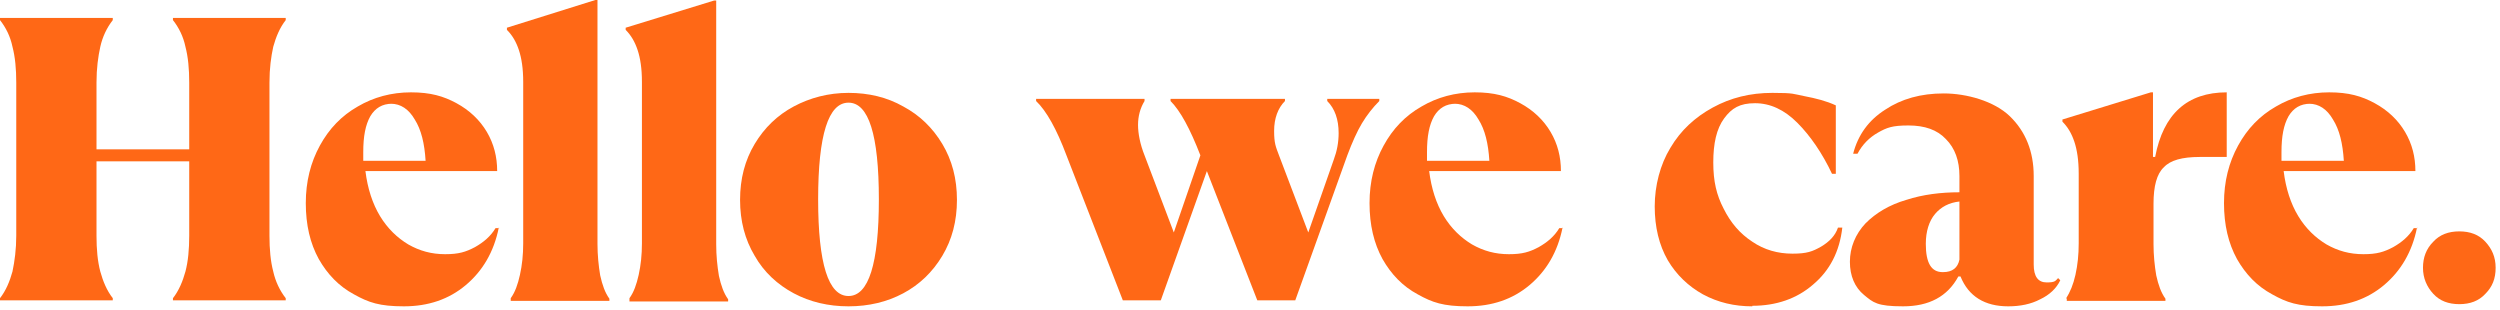 <svg width="145" height="18" viewBox="0 0 145 18" fill="none" xmlns="http://www.w3.org/2000/svg">
<g clip-path="url(#clip0_65_1024)">
<path d="M0 17.295C0.346 16.854 0.566 16.318 0.723 15.751C0.849 15.153 0.943 14.46 0.943 13.672V4.789C0.943 4.001 0.88 3.308 0.723 2.71C0.597 2.111 0.346 1.607 0 1.166V1.04H6.541V1.166C6.195 1.607 5.943 2.143 5.818 2.71C5.692 3.277 5.597 3.97 5.597 4.789V8.663H10.975V4.789C10.975 4.001 10.912 3.308 10.755 2.71C10.629 2.111 10.377 1.607 10.031 1.166V1.04H16.572V1.166C16.226 1.607 16.006 2.143 15.849 2.71C15.723 3.277 15.629 3.97 15.629 4.789V13.672C15.629 14.46 15.692 15.153 15.849 15.751C15.975 16.318 16.226 16.854 16.572 17.295V17.421H10.031V17.295C10.377 16.854 10.597 16.318 10.755 15.751C10.912 15.153 10.975 14.46 10.975 13.672V9.356H5.597V13.672C5.597 14.46 5.66 15.153 5.818 15.751C5.975 16.318 6.195 16.854 6.541 17.295V17.421H0V17.295Z" fill="#FF6816"/>
<path d="M28.93 13.2C28.647 14.617 27.987 15.72 27.012 16.539C26.037 17.358 24.842 17.767 23.427 17.767C22.012 17.767 21.383 17.547 20.534 17.074C19.654 16.602 18.993 15.909 18.49 15.027C17.987 14.113 17.736 13.042 17.736 11.782C17.736 10.522 18.019 9.419 18.553 8.443C19.088 7.466 19.811 6.71 20.754 6.175C21.666 5.639 22.704 5.356 23.836 5.356C24.968 5.356 25.723 5.576 26.478 5.986C27.232 6.395 27.83 6.962 28.239 7.655C28.647 8.348 28.836 9.104 28.836 9.923H21.195C21.32 10.931 21.604 11.813 22.044 12.538C22.484 13.263 23.05 13.798 23.679 14.176C24.339 14.554 25.031 14.743 25.817 14.743C26.603 14.743 27.012 14.617 27.547 14.334C28.05 14.05 28.459 13.704 28.742 13.231H28.962L28.93 13.2ZM22.735 6.017C22.169 6.017 21.761 6.269 21.478 6.742C21.195 7.246 21.069 7.907 21.069 8.821C21.069 9.734 21.069 9.23 21.069 9.325H24.685C24.622 8.317 24.434 7.529 24.056 6.931C23.71 6.332 23.239 6.017 22.673 6.017H22.735Z" fill="#FF6816"/>
<path d="M29.622 17.295C29.874 16.948 30.031 16.507 30.157 15.94C30.283 15.373 30.346 14.775 30.346 14.113V4.757C30.346 3.97 30.251 3.371 30.094 2.899C29.937 2.426 29.717 2.048 29.402 1.733V1.607L34.528 0.001H34.654V14.145C34.654 14.806 34.717 15.405 34.811 15.972C34.937 16.539 35.094 16.98 35.345 17.326V17.452H29.622V17.326V17.295Z" fill="#FF6816"/>
<path d="M36.509 17.295C36.761 16.948 36.918 16.507 37.044 15.94C37.169 15.373 37.232 14.775 37.232 14.113V4.757C37.232 3.97 37.138 3.371 36.981 2.899C36.823 2.426 36.603 2.048 36.289 1.733V1.607L41.415 0.032H41.54V14.176C41.54 14.838 41.603 15.436 41.698 16.003C41.823 16.57 41.981 17.011 42.232 17.358V17.484H36.509V17.358V17.295Z" fill="#FF6816"/>
<path d="M49.213 17.767C48.05 17.767 46.981 17.515 46.037 17.011C45.094 16.507 44.308 15.783 43.773 14.838C43.207 13.893 42.924 12.822 42.924 11.593C42.924 10.364 43.207 9.293 43.773 8.348C44.339 7.403 45.094 6.679 46.037 6.175C46.981 5.671 48.05 5.387 49.213 5.387C50.377 5.387 51.446 5.639 52.389 6.175C53.333 6.679 54.087 7.403 54.654 8.348C55.219 9.293 55.503 10.364 55.503 11.593C55.503 12.822 55.219 13.893 54.654 14.838C54.087 15.783 53.333 16.507 52.389 17.011C51.446 17.515 50.377 17.767 49.213 17.767ZM49.213 17.169C50.377 17.169 50.974 15.31 50.974 11.562C50.974 7.813 50.377 5.954 49.213 5.954C48.05 5.954 47.452 7.813 47.452 11.562C47.452 15.31 48.05 17.169 49.213 17.169Z" fill="#FF6816"/>
<path d="M76.98 5.734H79.999V5.86C79.622 6.238 79.276 6.679 78.993 7.151C78.71 7.624 78.427 8.254 78.144 9.01L75.125 17.421H72.924L69.999 9.923L67.326 17.421H65.125L61.855 9.01C61.289 7.498 60.691 6.427 60.094 5.86V5.734H66.383V5.86C66.131 6.269 66.006 6.742 66.006 7.246C66.006 7.75 66.131 8.38 66.383 9.01L68.081 13.483L69.622 9.01C69.025 7.466 68.458 6.427 67.892 5.86V5.734H74.528V5.86C74.119 6.269 73.899 6.868 73.899 7.592C73.899 8.317 73.993 8.506 74.182 9.01L75.88 13.483L77.358 9.262C77.546 8.758 77.641 8.254 77.641 7.718C77.641 6.931 77.421 6.301 76.98 5.86V5.734Z" fill="#FF6816"/>
<path d="M90.628 13.2C90.345 14.617 89.685 15.72 88.71 16.539C87.735 17.358 86.54 17.767 85.125 17.767C83.71 17.767 83.081 17.547 82.232 17.074C81.351 16.602 80.691 15.909 80.188 15.027C79.685 14.113 79.433 13.042 79.433 11.782C79.433 10.522 79.716 9.419 80.251 8.443C80.785 7.466 81.509 6.71 82.452 6.175C83.364 5.639 84.402 5.356 85.534 5.356C86.666 5.356 87.42 5.576 88.175 5.986C88.93 6.395 89.527 6.962 89.936 7.655C90.345 8.348 90.534 9.104 90.534 9.923H82.892C83.018 10.931 83.301 11.813 83.741 12.538C84.181 13.263 84.748 13.798 85.376 14.176C86.037 14.554 86.729 14.743 87.515 14.743C88.301 14.743 88.71 14.617 89.244 14.334C89.748 14.05 90.156 13.704 90.439 13.231H90.659L90.628 13.2ZM84.433 6.017C83.867 6.017 83.458 6.269 83.175 6.742C82.892 7.246 82.766 7.907 82.766 8.821C82.766 9.734 82.766 9.23 82.766 9.325H86.383C86.32 8.317 86.131 7.529 85.754 6.931C85.408 6.332 84.936 6.017 84.37 6.017H84.433Z" fill="#FF6816"/>
<path d="M101.634 17.767C100.596 17.767 99.653 17.547 98.773 17.074C97.924 16.602 97.232 15.94 96.729 15.09C96.225 14.208 95.974 13.168 95.974 11.971C95.974 10.774 96.288 9.545 96.886 8.569C97.483 7.561 98.301 6.805 99.339 6.238C100.376 5.671 101.508 5.387 102.798 5.387C104.087 5.387 103.993 5.45 104.653 5.576C105.313 5.702 105.942 5.86 106.477 6.112V10.081H106.257C105.691 8.884 104.999 7.876 104.244 7.12C103.49 6.364 102.672 5.986 101.791 5.986C100.911 5.986 100.439 6.269 99.999 6.868C99.559 7.466 99.37 8.317 99.37 9.419C99.37 10.522 99.559 11.309 99.968 12.097C100.376 12.916 100.911 13.546 101.634 14.019C102.326 14.491 103.112 14.712 103.961 14.712C104.81 14.712 105.125 14.586 105.628 14.302C106.1 14.019 106.445 13.672 106.603 13.2H106.854C106.697 14.586 106.131 15.688 105.156 16.507C104.213 17.326 103.018 17.736 101.634 17.736V17.767Z" fill="#FF6816"/>
<path d="M119.496 16.255C119.275 16.728 118.867 17.106 118.332 17.358C117.797 17.641 117.169 17.767 116.477 17.767C115.125 17.767 114.181 17.2 113.709 16.035H113.584C112.955 17.2 111.886 17.767 110.376 17.767C108.867 17.767 108.647 17.547 108.112 17.106C107.577 16.665 107.294 16.003 107.294 15.184C107.294 14.365 107.609 13.578 108.206 12.948C108.804 12.349 109.59 11.877 110.565 11.593C111.54 11.278 112.577 11.152 113.647 11.152V10.207C113.647 9.325 113.395 8.6 112.86 8.065C112.357 7.529 111.634 7.277 110.691 7.277C109.747 7.277 109.433 7.403 108.93 7.687C108.426 7.97 108.018 8.38 107.735 8.915H107.483C107.766 7.813 108.395 6.962 109.338 6.364C110.282 5.734 111.414 5.419 112.735 5.419C114.055 5.419 115.659 5.86 116.571 6.742C117.483 7.624 117.955 8.789 117.955 10.207V15.342C117.955 16.035 118.206 16.381 118.709 16.381C119.213 16.381 119.213 16.287 119.37 16.129L119.496 16.255ZM112.703 15.783C113.238 15.783 113.552 15.531 113.647 15.058V11.688C113.049 11.751 112.577 12.002 112.231 12.412C111.886 12.822 111.697 13.42 111.697 14.145C111.697 15.247 112.011 15.783 112.672 15.783H112.703Z" fill="#FF6816"/>
<path d="M119.841 17.295C120.062 16.948 120.25 16.507 120.376 15.94C120.502 15.373 120.565 14.775 120.565 14.113V10.081C120.565 9.293 120.47 8.695 120.313 8.222C120.156 7.75 119.936 7.372 119.621 7.057V6.931L124.747 5.356H124.873V9.104H124.999C125.47 6.616 126.854 5.356 129.15 5.356V9.104H127.577C126.571 9.104 125.879 9.293 125.502 9.703C125.093 10.081 124.904 10.806 124.904 11.813V14.145C124.904 14.806 124.967 15.405 125.062 15.972C125.187 16.539 125.345 16.98 125.596 17.326V17.452H119.873V17.326L119.841 17.295Z" fill="#FF6816"/>
<path d="M140.187 13.2C139.904 14.617 139.244 15.72 138.269 16.539C137.294 17.358 136.099 17.767 134.684 17.767C133.269 17.767 132.64 17.547 131.791 17.074C130.911 16.602 130.25 15.909 129.747 15.027C129.244 14.113 128.992 13.042 128.992 11.782C128.992 10.522 129.275 9.419 129.81 8.443C130.345 7.466 131.068 6.71 132.011 6.175C132.923 5.639 133.961 5.356 135.093 5.356C136.225 5.356 136.98 5.576 137.734 5.986C138.489 6.395 139.087 6.962 139.495 7.655C139.904 8.348 140.093 9.104 140.093 9.923H132.452C132.577 10.931 132.86 11.813 133.301 12.538C133.741 13.263 134.307 13.798 134.936 14.176C135.596 14.554 136.288 14.743 137.074 14.743C137.86 14.743 138.269 14.617 138.804 14.334C139.307 14.05 139.716 13.704 139.999 13.231H140.219L140.187 13.2ZM133.992 6.017C133.426 6.017 133.018 6.269 132.735 6.742C132.452 7.246 132.326 7.907 132.326 8.821C132.326 9.734 132.326 9.23 132.326 9.325H135.942C135.879 8.317 135.69 7.529 135.313 6.931C134.967 6.332 134.496 6.017 133.929 6.017H133.992Z" fill="#FF6816"/>
<path d="M142.64 17.641C142.011 17.641 141.508 17.452 141.131 17.043C140.753 16.633 140.533 16.129 140.533 15.531C140.533 14.932 140.722 14.428 141.131 14.019C141.508 13.609 142.011 13.42 142.64 13.42C143.269 13.42 143.772 13.609 144.15 14.019C144.527 14.428 144.747 14.901 144.747 15.531C144.747 16.161 144.558 16.633 144.15 17.043C143.772 17.452 143.269 17.641 142.64 17.641Z" fill="#FF6816"/>
</g>
<defs>
<clipPath id="clip0_65_1024">
<rect width="144.747" height="17.768" fill="white"/>
</clipPath>
</defs>
</svg>
